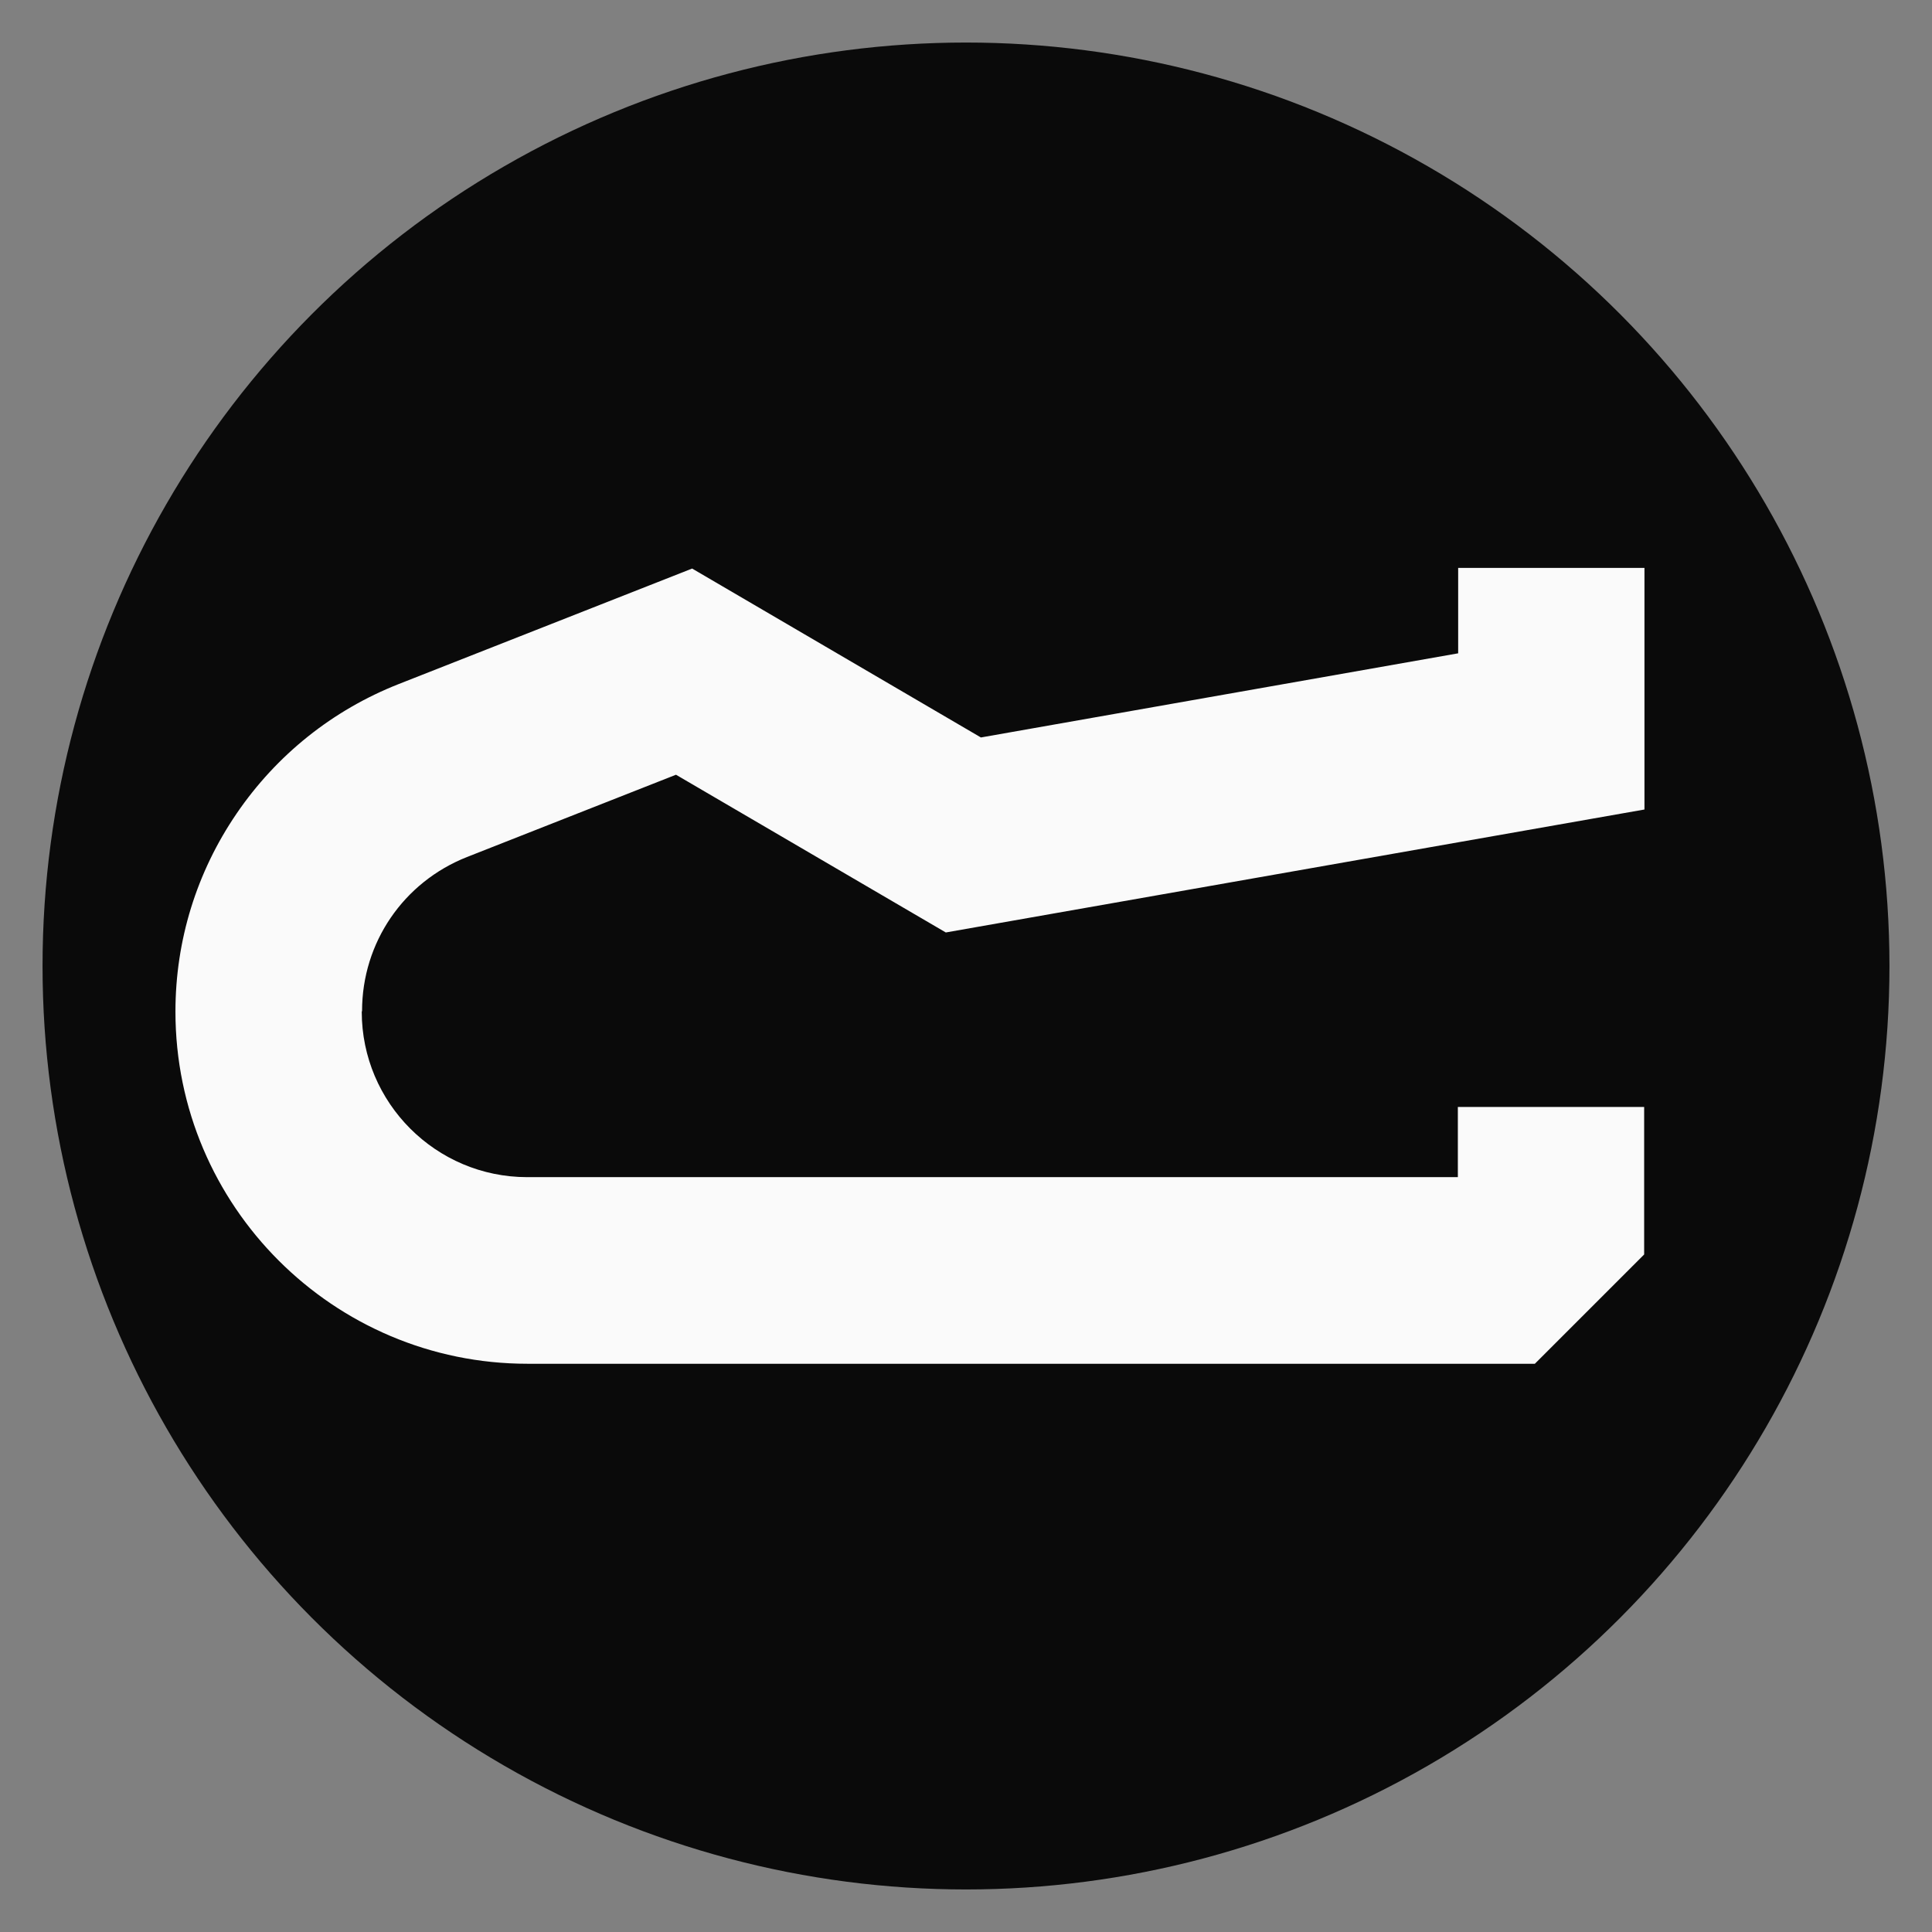 <?xml version="1.0" encoding="UTF-8"?>
<svg id="Layer_1" data-name="Layer 1" xmlns="http://www.w3.org/2000/svg" viewBox="0 0 62.22 62.22">
  <rect x="0" y="0" width="62.22" height="62.22" fill="#808080" stroke="none"/>
  <defs>
    <style>
      .cls-1 {
        fill: #0a0a0a;
      }

      .cls-2 {
        fill: #fafafa;
      }
    </style>
  </defs>
  <circle class="cls-1" cx="31.11" cy="31.11" r="29.74"/>
  <path class="cls-2" d="M11.65,32.58c0,2.94,2.39,5.33,5.33,5.33h29.97v-2.26h6v4.75l-3.52,3.52H16.99c-6.25,0-11.34-5.08-11.34-11.34,0-2.29.68-4.49,1.97-6.38,1.29-1.89,3.09-3.33,5.22-4.17l9.45-3.72,9.3,5.44,15.37-2.71v-2.75h6v7.78l-22.5,3.96-8.69-5.08-6.73,2.65c-2.05.81-3.38,2.76-3.38,4.96Z"/>
</svg>